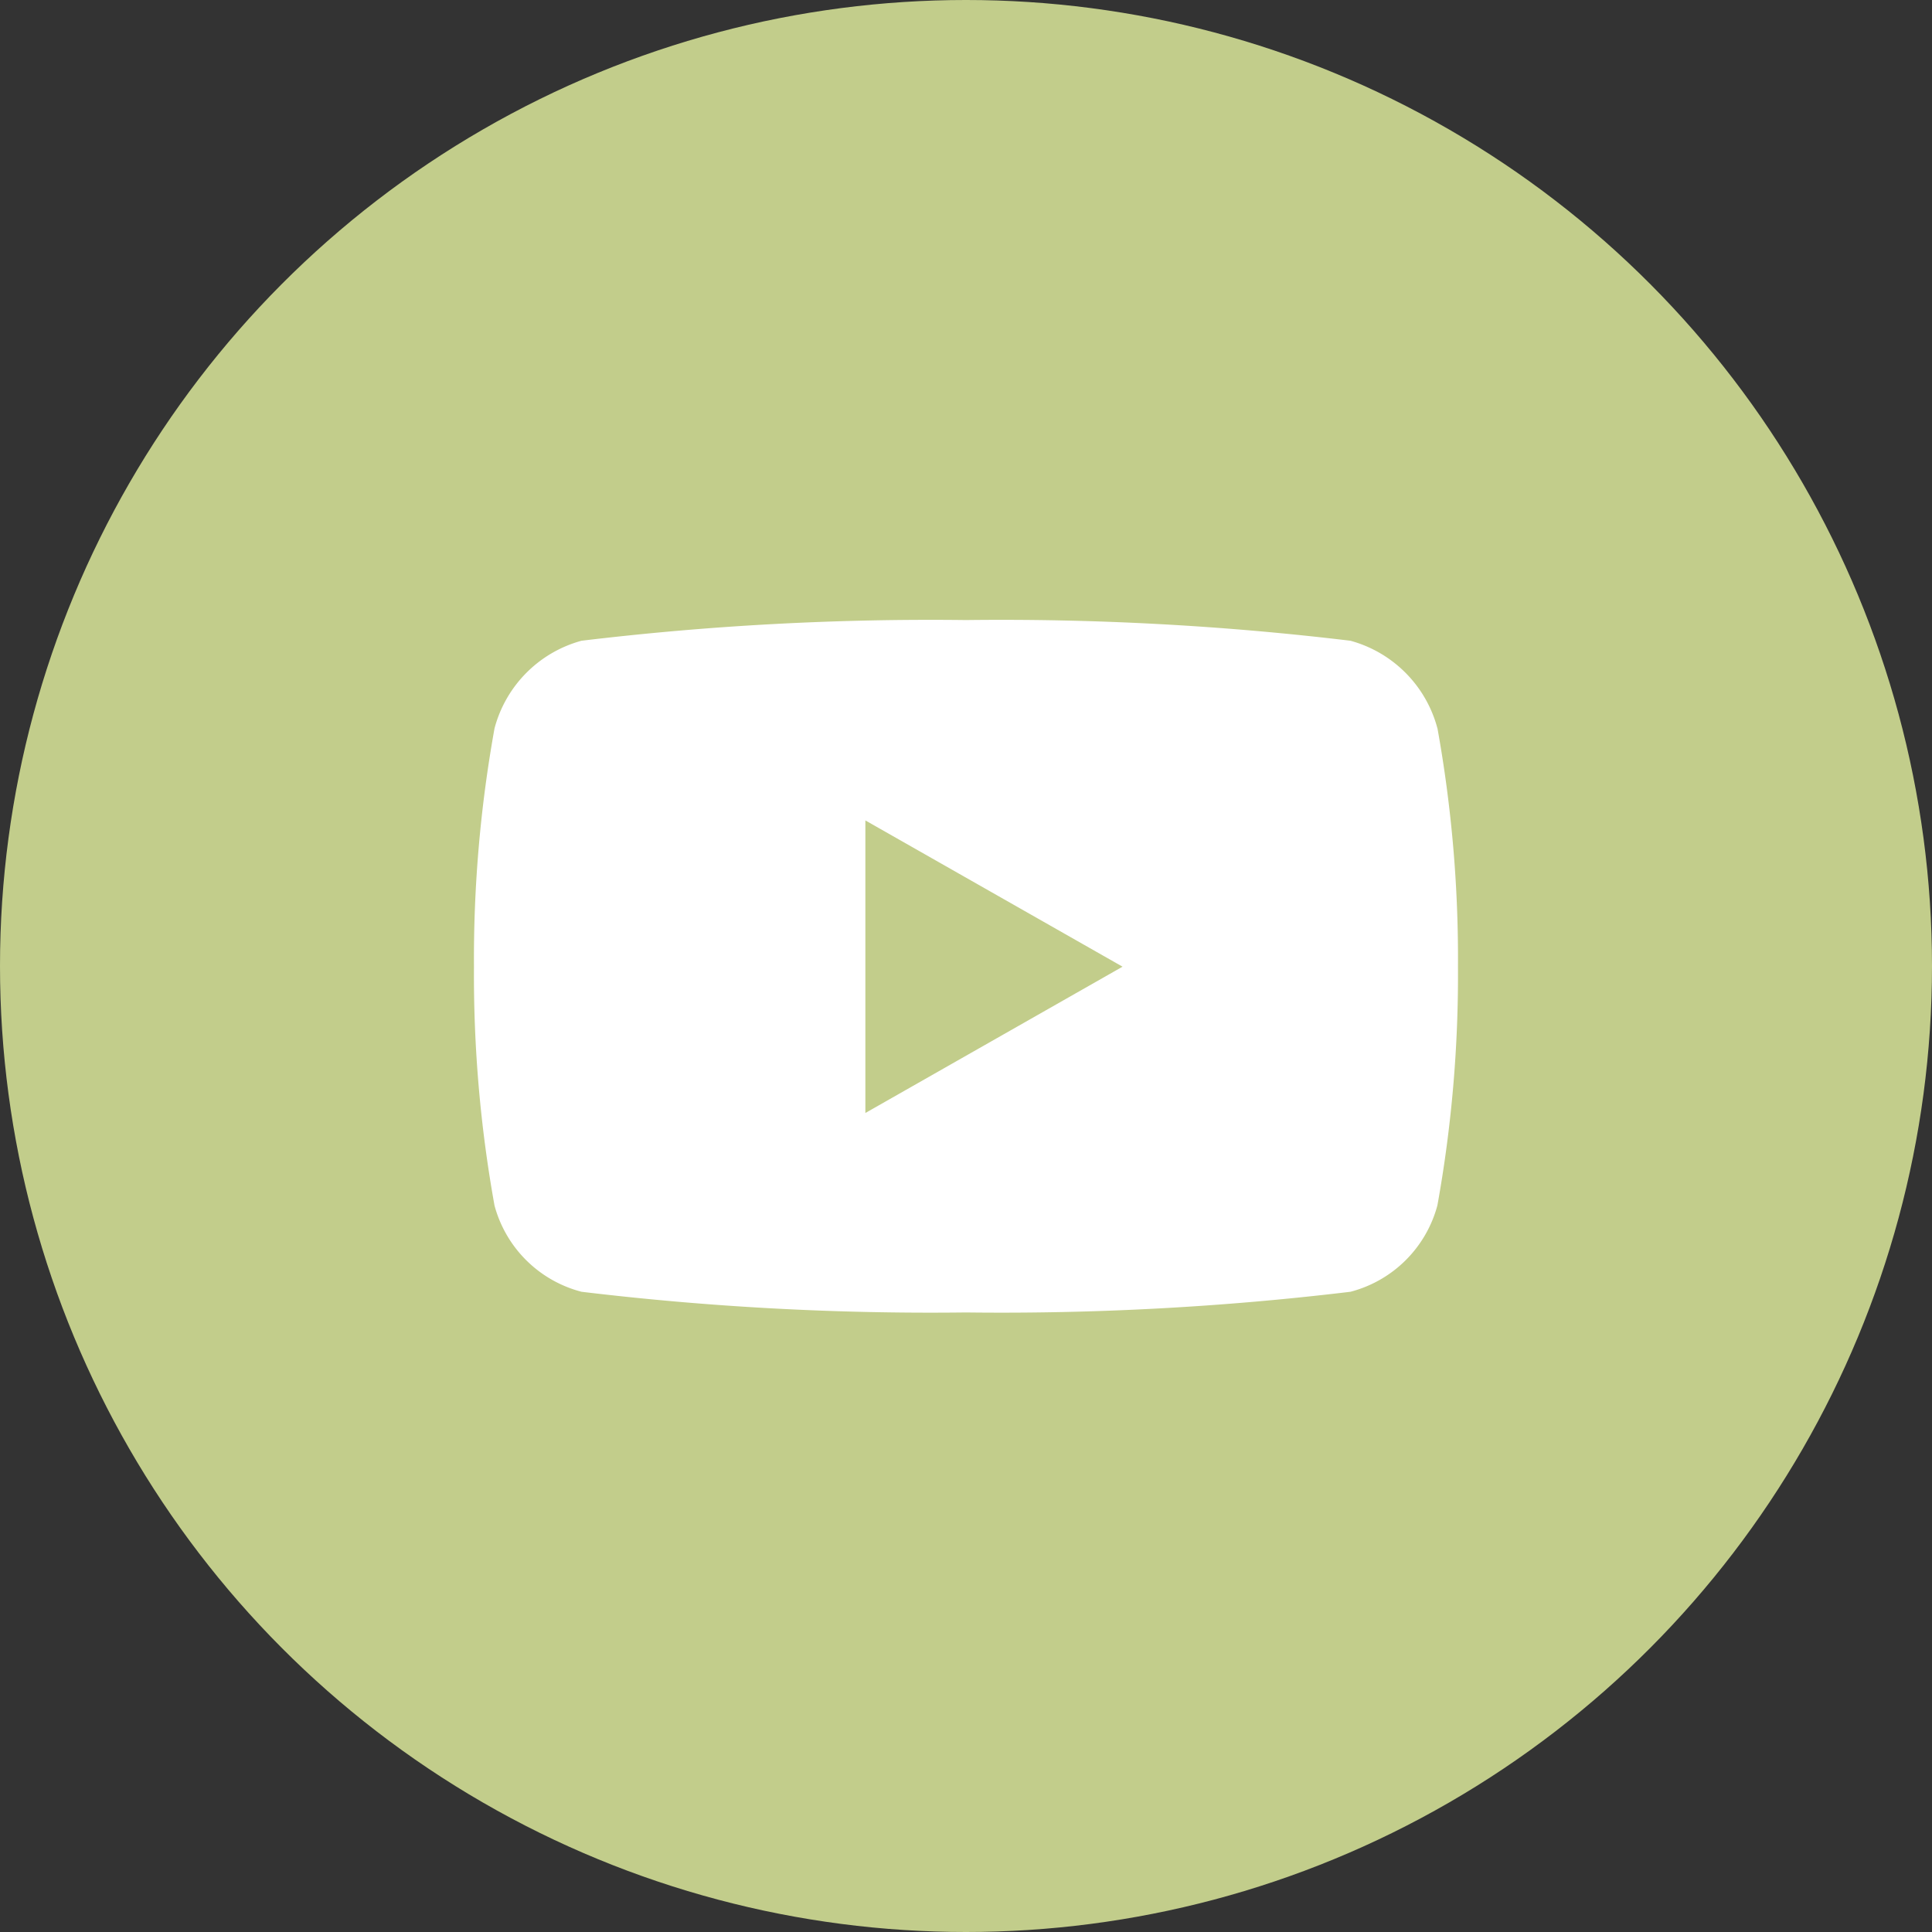 <svg xmlns="http://www.w3.org/2000/svg" id="Composant_30_1" data-name="Composant 30 &#x2013; 1" width="34" height="34" viewBox="0 0 34 34"><rect x="0" y="0" width="34" height="34" fill="#333333" stroke="none"/><circle id="Ellipse_9" data-name="Ellipse 9" cx="17" cy="17" r="17" fill="#c2cd8b"></circle><path id="Icon_awesome-youtube" data-name="Icon awesome-youtube" d="M18.005,6.405a2.176,2.176,0,0,0-1.531-1.541A51.422,51.422,0,0,0,9.709,4.5a51.423,51.423,0,0,0-6.766.364A2.176,2.176,0,0,0,1.412,6.405a22.826,22.826,0,0,0-.362,4.2,22.826,22.826,0,0,0,.362,4.2,2.144,2.144,0,0,0,1.531,1.516,51.423,51.423,0,0,0,6.766.364,51.423,51.423,0,0,0,6.766-.364A2.144,2.144,0,0,0,18.005,14.8a22.826,22.826,0,0,0,.362-4.2,22.826,22.826,0,0,0-.362-4.2ZM7.938,13.175V8.026L12.464,10.6,7.938,13.175Z" transform="translate(7.291 6.412)" fill="#fff"></path></svg>